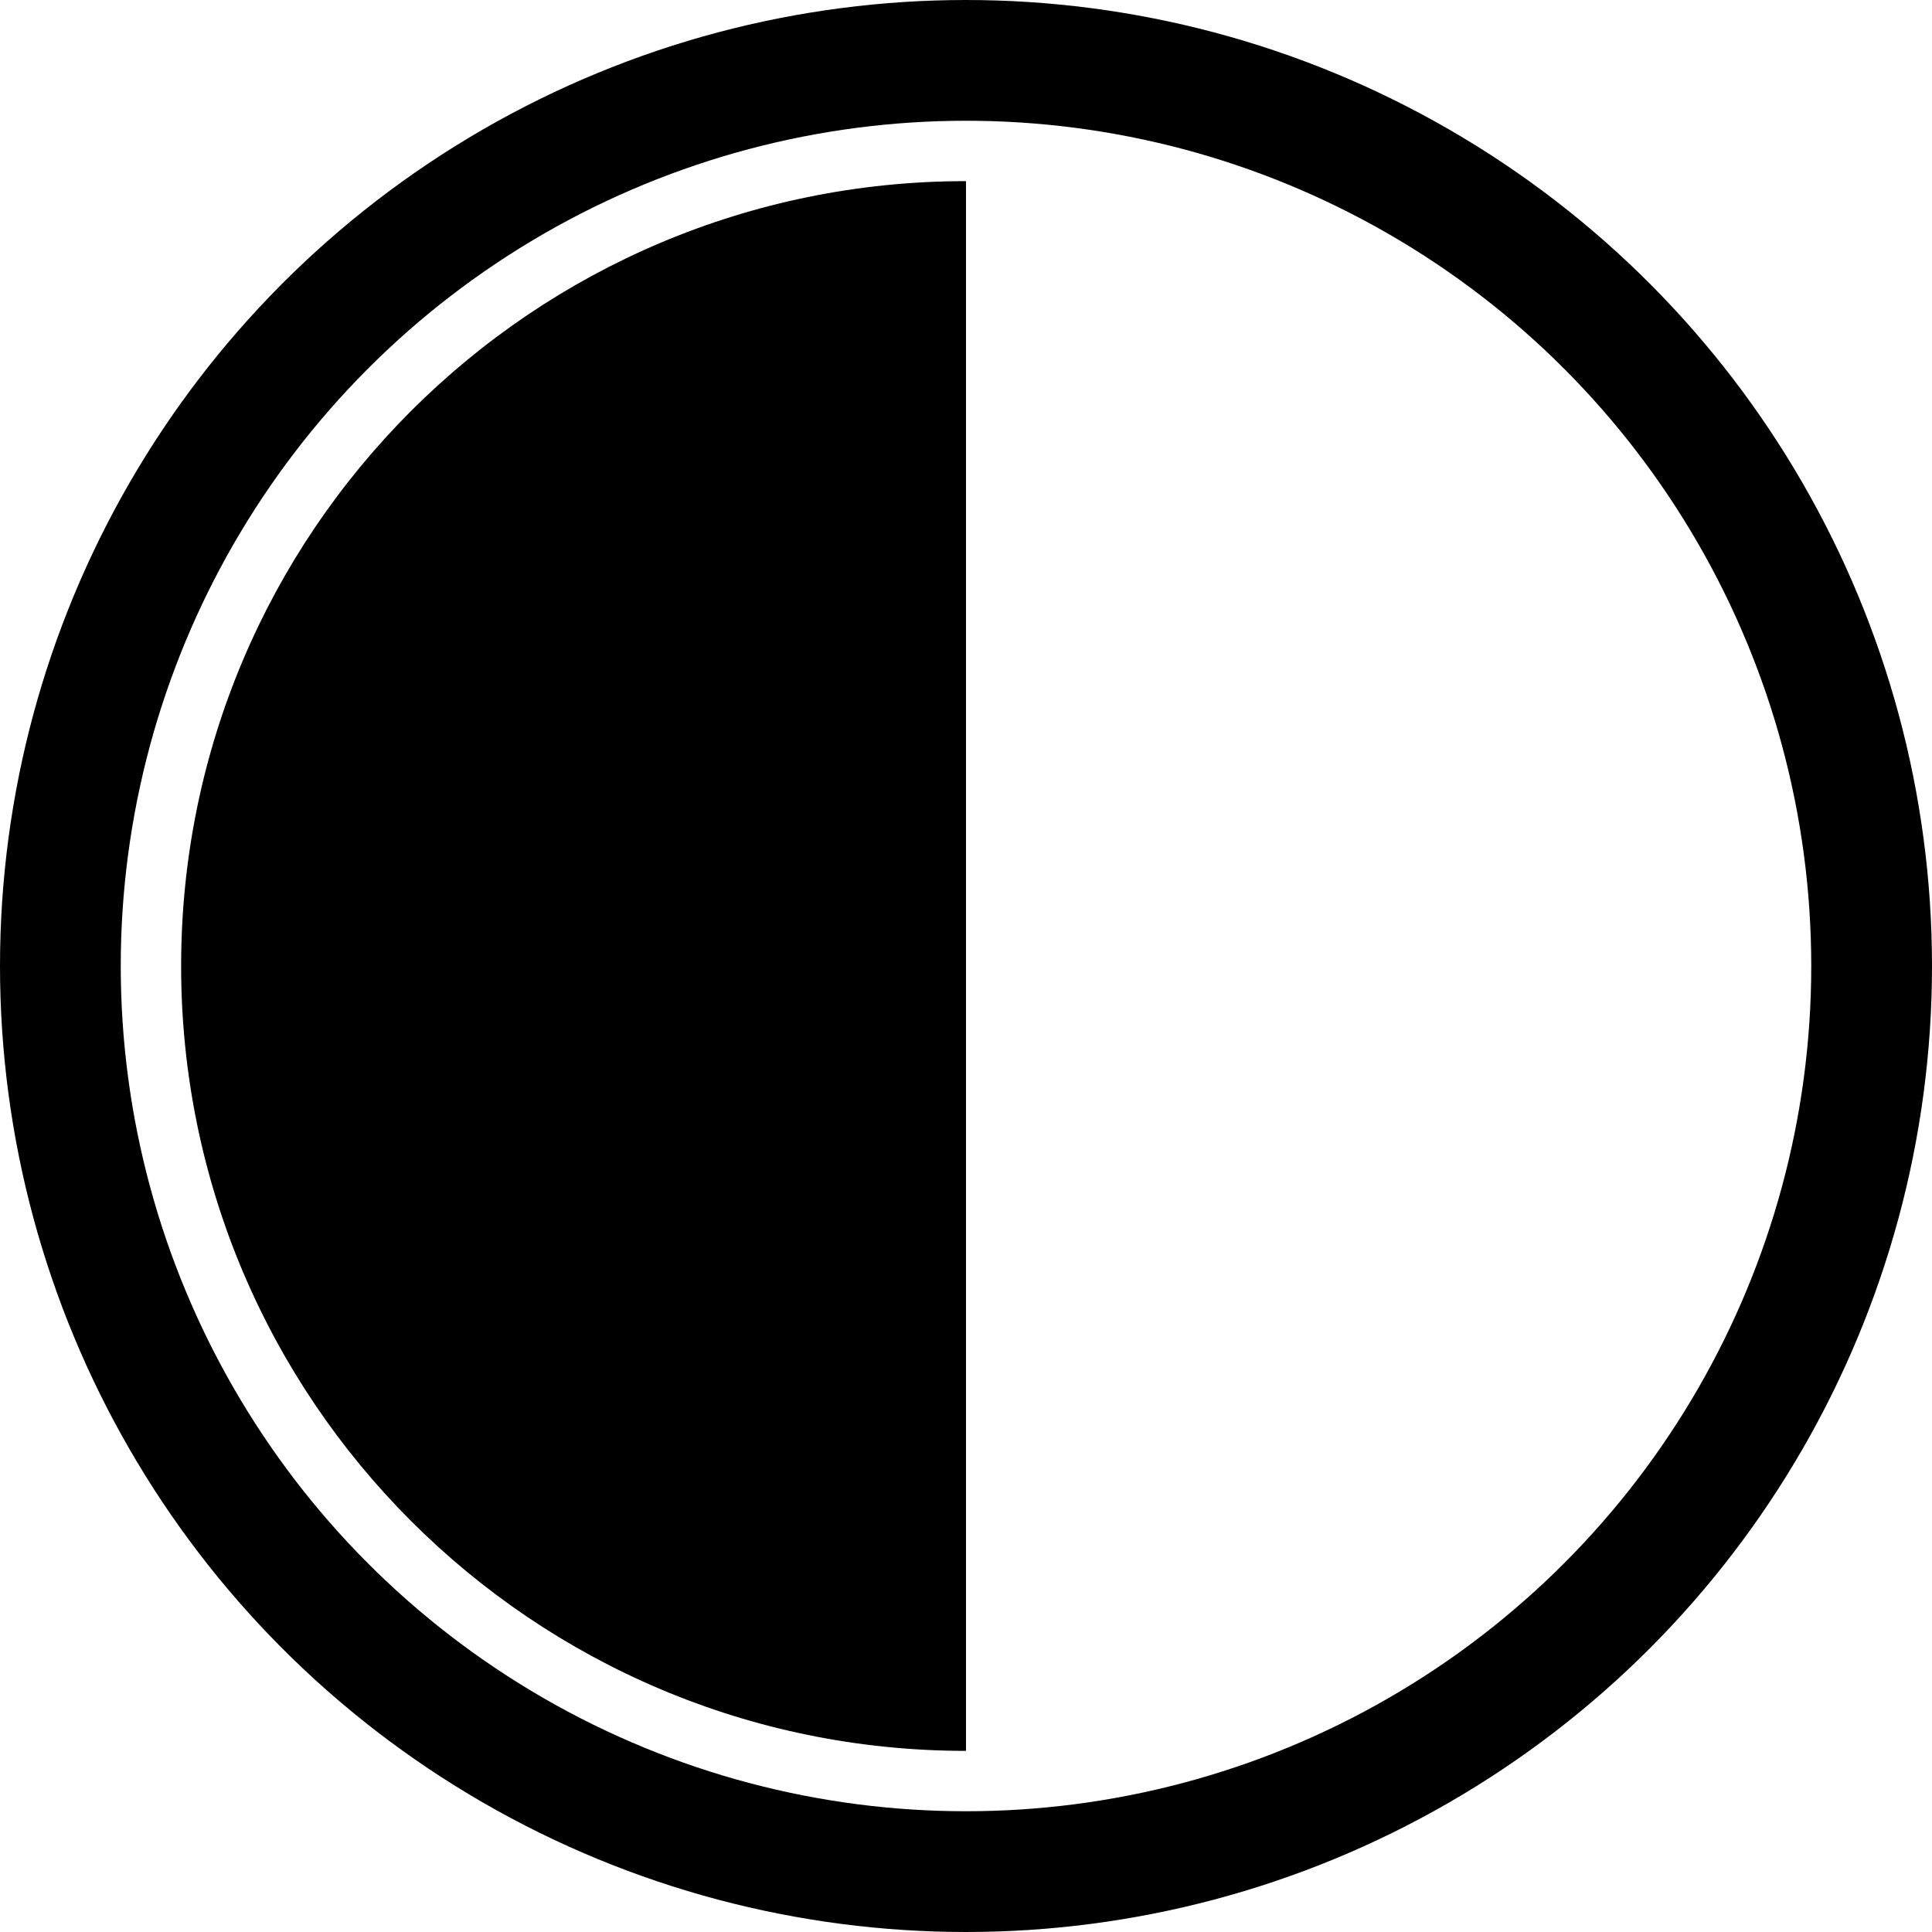 <svg xmlns="http://www.w3.org/2000/svg" class="iconic iconic-contrast" width="128" height="128" viewBox="0 0 128 128">
  <g class="iconic-metadata">
    <title>Contrast</title>
  </g>
  <defs>
    <clipPath id="iconic-size-lg-contrast-clip-0">
      <path d="M64 116c-28.719 0-52-23.281-52-52s23.281-52 52-52v104z" />
    </clipPath>
  </defs>
  <g class="iconic-contrast-lg iconic-container iconic-lg" data-width="128" data-height="128" display="inline">
    <path d="M64 116c-28.719 0-52-23.281-52-52s23.281-52 52-52v104z" class="iconic-contrast-black iconic-property-accent iconic-property-fill" />
    <circle stroke="#000" stroke-width="8" cx="64" cy="64" r="60" class="iconic-contrast-border iconic-property-stroke" fill="none" />
  </g>
  <g class="iconic-contrast-md iconic-container iconic-md" data-width="32" data-height="32" display="none" transform="scale(4)">
    <path d="M16 31c-8.284 0-15-6.716-15-15s6.716-15 15-15v30z" class="iconic-contrast-black iconic-property-accent iconic-property-fill" />
    <circle stroke="#000" stroke-width="3" cx="16" cy="16" r="14.5" class="iconic-contrast-border iconic-property-stroke" fill="none" />
  </g>
  <g class="iconic-contrast-sm iconic-container iconic-sm" data-width="16" data-height="16" display="none" transform="scale(8)">
    <path d="M8 15c-3.866 0-7-3.134-7-7s3.134-7 7-7v14z" class="iconic-contrast-black iconic-property-accent iconic-property-fill" />
    <circle stroke="#000" stroke-width="2" cx="8" cy="8" r="7" class="iconic-contrast-border iconic-property-stroke" fill="none" />
  </g>
</svg>